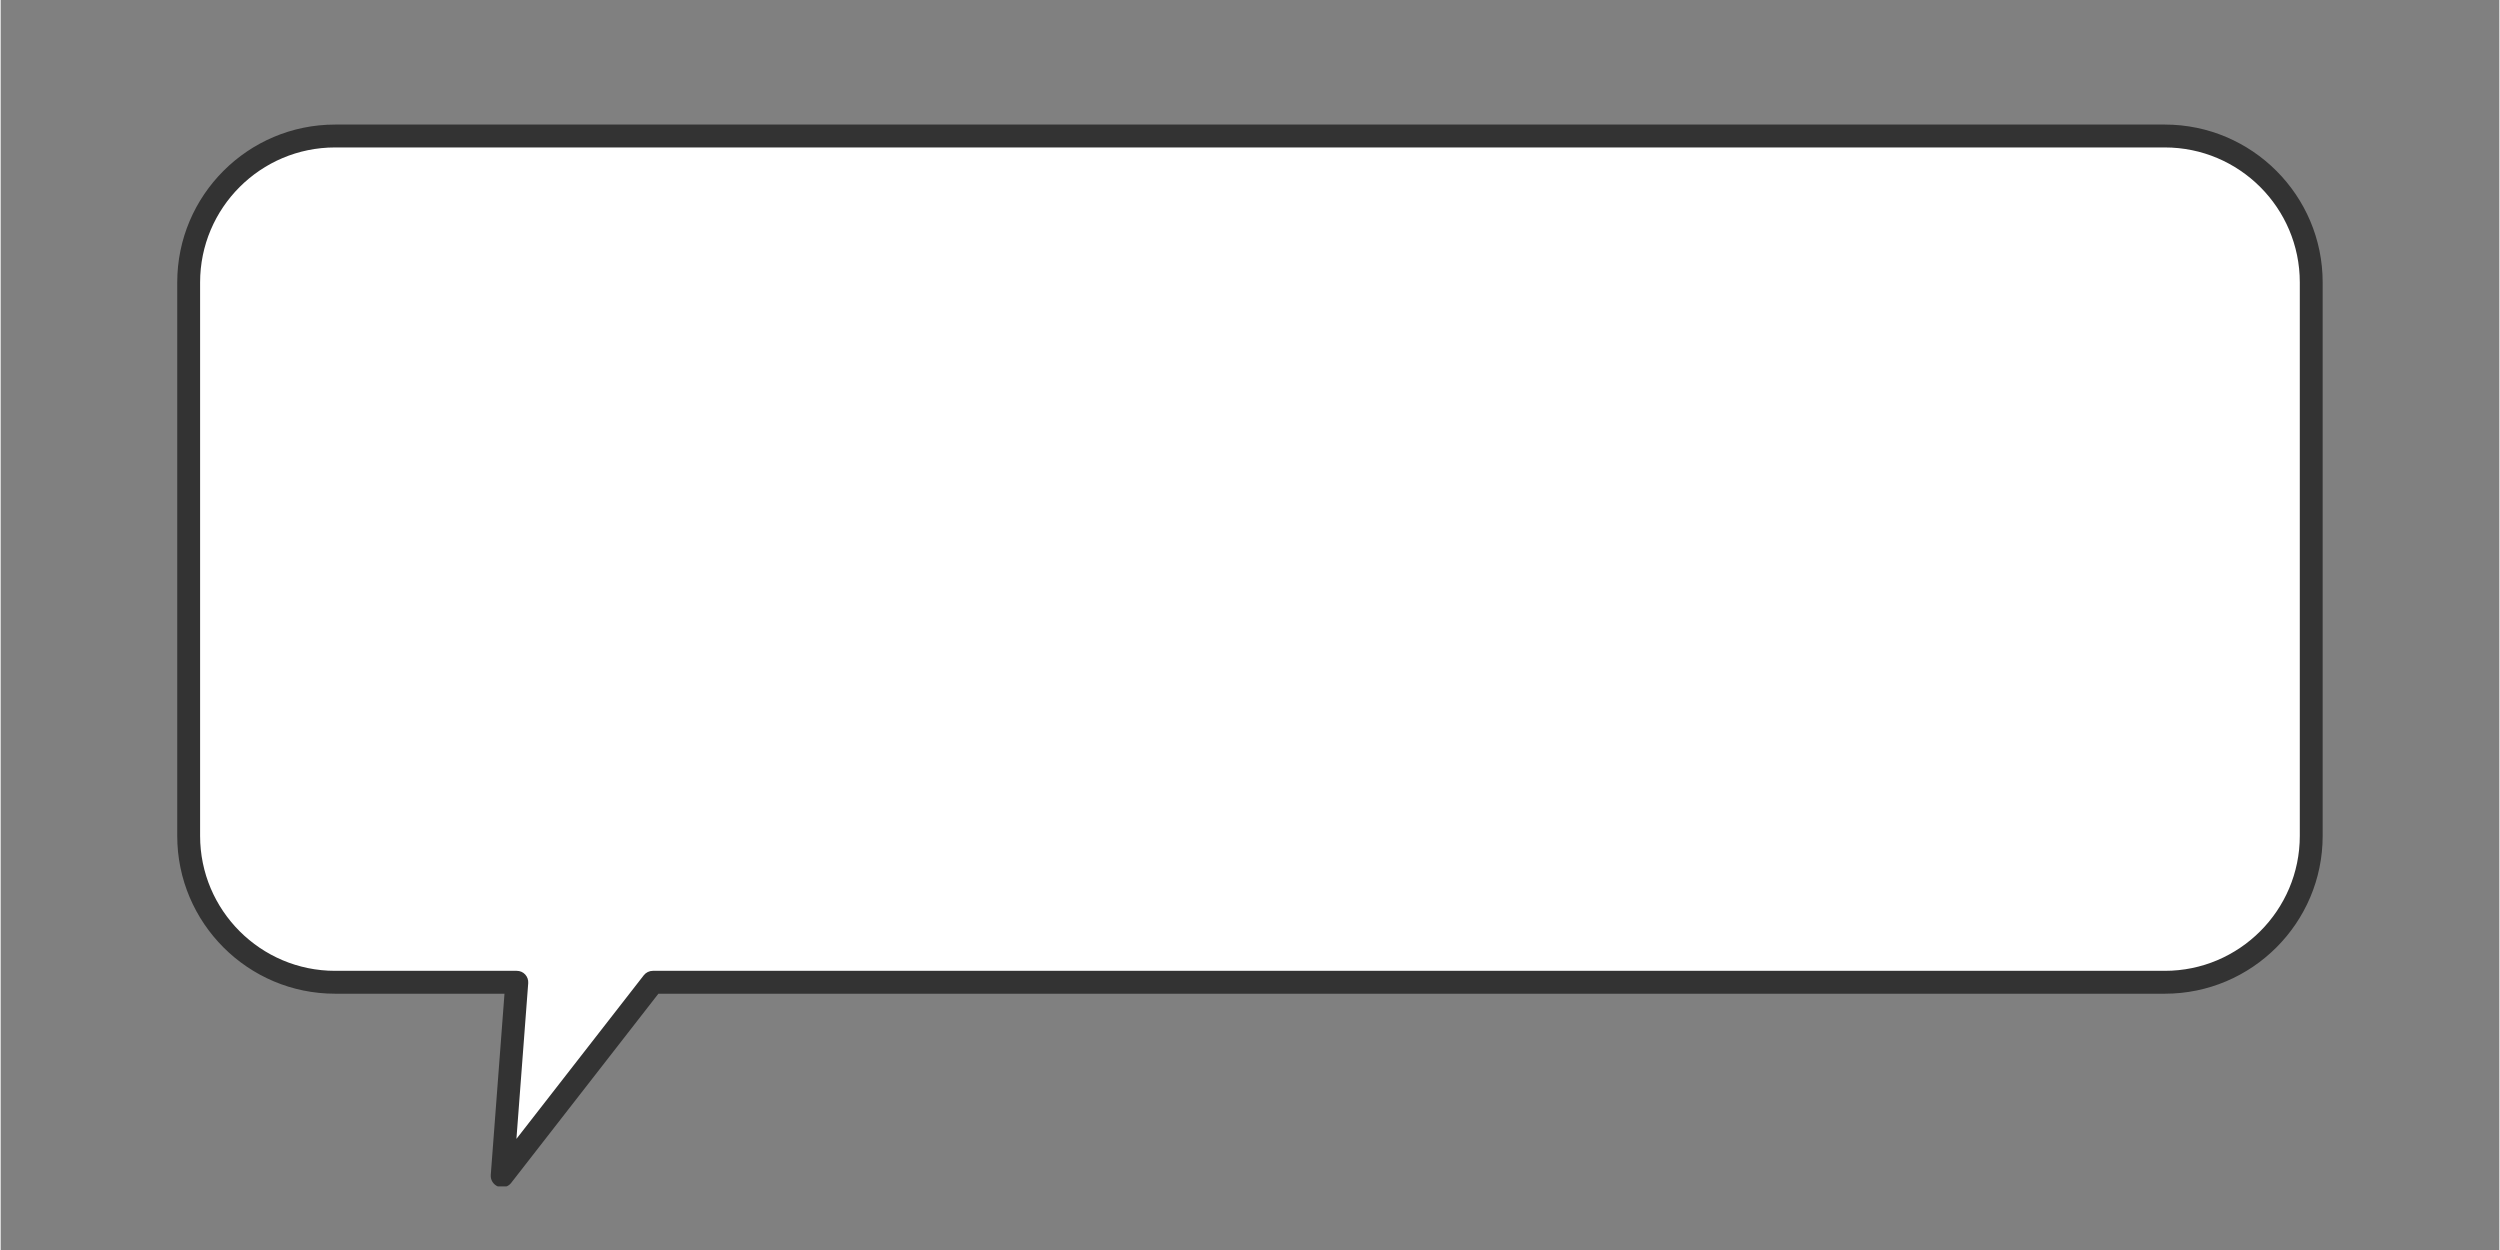 <svg xmlns="http://www.w3.org/2000/svg" xmlns:xlink="http://www.w3.org/1999/xlink" width="300" zoomAndPan="magnify" viewBox="0 0 224.88 112.5" height="150" preserveAspectRatio="xMidYMid meet" version="1.0"><rect x="0" y="0" width="224.88" height="112.5" fill="#808080" stroke="none"/><defs><clipPath id="e56f1eb52c"><path d="M 15.891 11.199 L 209.281 11.199 L 209.281 106.777 L 15.891 106.777 Z M 15.891 11.199 " clip-rule="nonzero"/></clipPath><clipPath id="9d9df484fb"><path d="M 0.891 0.199 L 193.98 0.199 L 193.98 95.777 L 0.891 95.777 Z M 0.891 0.199 " clip-rule="nonzero"/></clipPath><clipPath id="fa62df1d90"><rect x="0" width="195" y="0" height="96"/></clipPath></defs><g clip-path="url(#e56f1eb52c)"><g transform="matrix(1, 0, 0, 1, 15, 11)"><g clip-path="url(#fa62df1d90)"><path fill="#ffffff" d="M 15.09 1.238 L 179.777 1.238 C 187.051 1.238 192.949 7.137 192.949 14.414 L 192.949 64.23 C 192.949 71.504 187.051 77.402 179.777 77.402 L 43.695 77.402 L 30.137 94.824 L 31.453 77.402 L 15.094 77.402 C 7.816 77.402 1.918 71.504 1.918 64.23 L 1.918 14.414 C 1.918 7.137 7.816 1.238 15.094 1.238 Z M 15.09 1.238 " fill-opacity="1" fill-rule="nonzero"/><g clip-path="url(#9d9df484fb)"><path fill="#333333" d="M 30.133 95.855 C 30.445 95.855 30.746 95.719 30.945 95.461 L 44.195 78.434 L 179.777 78.434 C 187.609 78.434 193.98 72.062 193.98 64.234 L 193.98 14.414 C 193.98 6.582 187.605 0.211 179.777 0.211 L 15.094 0.211 C 7.262 0.211 0.891 6.582 0.891 14.414 L 0.891 64.23 C 0.891 72.062 7.262 78.434 15.094 78.434 L 30.344 78.434 L 29.109 94.746 C 29.074 95.203 29.344 95.621 29.766 95.789 C 29.887 95.832 30.012 95.855 30.137 95.855 Z M 179.777 2.27 C 186.473 2.27 191.922 7.715 191.922 14.414 L 191.922 64.23 C 191.922 70.926 186.473 76.375 179.777 76.375 L 43.695 76.375 C 43.379 76.375 43.078 76.523 42.883 76.77 L 31.418 91.5 L 32.48 77.48 C 32.5 77.195 32.402 76.914 32.207 76.703 C 32.016 76.492 31.738 76.375 31.453 76.375 L 15.094 76.375 C 8.395 76.375 2.949 70.926 2.949 64.23 L 2.949 14.414 C 2.949 7.715 8.395 2.27 15.094 2.27 Z M 179.777 2.27 " fill-opacity="1" fill-rule="nonzero"/></g></g></g></g></svg>